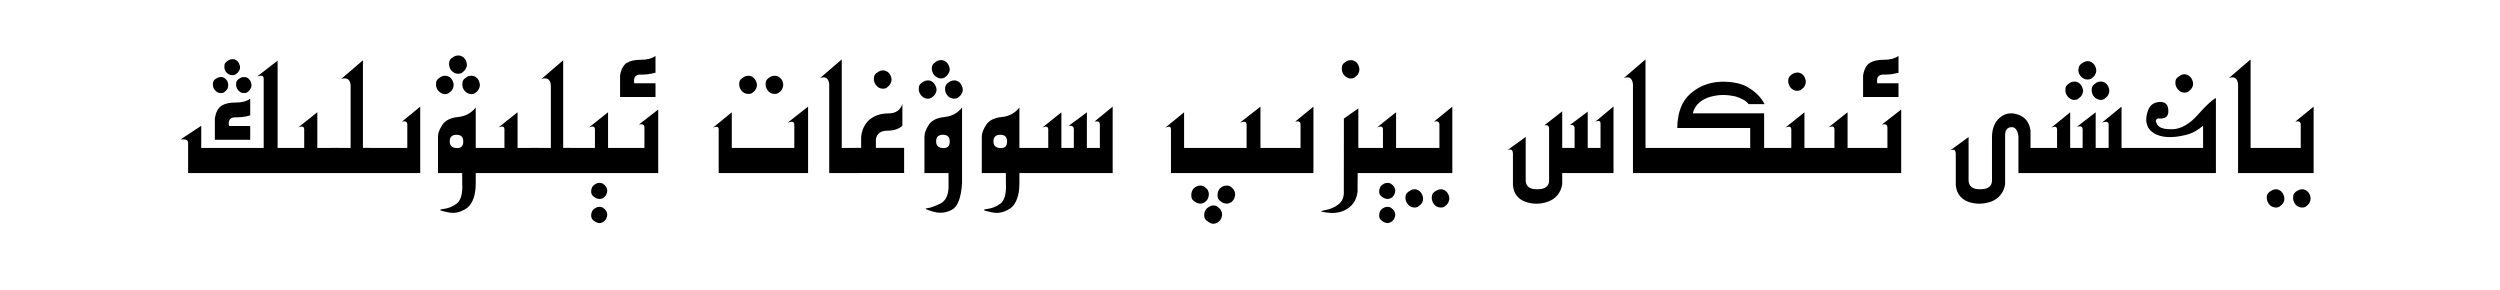 <?xml version="1.0" encoding="utf-8"?>
<svg xmlns="http://www.w3.org/2000/svg" fill="none" height="100%" overflow="visible" preserveAspectRatio="none" style="display: block;" viewBox="0 0 362 42" width="100%">
<g id="Frame 1321318735">
<path d="M175.698 29.748C175.887 29.748 176.057 29.791 176.204 29.875C176.268 29.917 176.328 29.963 176.384 30.012C176.447 30.061 176.507 30.107 176.563 30.149C176.605 30.192 176.648 30.241 176.69 30.297C176.732 30.36 176.771 30.427 176.806 30.497C176.911 30.659 176.964 30.849 176.964 31.067C176.964 31.215 176.915 31.416 176.817 31.669C176.732 31.831 176.626 31.968 176.499 32.08C176.373 32.2 176.232 32.28 176.077 32.322C175.993 32.371 175.866 32.397 175.698 32.397C175.487 32.397 175.29 32.336 175.107 32.217C174.98 32.133 174.871 32.056 174.78 31.985C174.688 31.922 174.614 31.852 174.558 31.774C174.502 31.697 174.456 31.605 174.421 31.5C174.386 31.402 174.368 31.278 174.368 31.13C174.368 30.898 174.429 30.673 174.548 30.455C174.668 30.237 174.857 30.061 175.117 29.928C175.279 29.808 175.473 29.748 175.698 29.748ZM86.791 29.948C86.939 29.948 87.094 29.981 87.256 30.044L87.573 30.297C87.615 30.339 87.654 30.382 87.689 30.424C87.731 30.473 87.766 30.522 87.794 30.571C87.836 30.642 87.868 30.726 87.889 30.824C87.917 30.923 87.931 31.025 87.931 31.13C87.931 31.256 87.886 31.426 87.794 31.637C87.724 31.784 87.632 31.907 87.52 32.006C87.407 32.111 87.288 32.182 87.161 32.217C87.084 32.273 86.96 32.302 86.791 32.302C86.707 32.302 86.615 32.284 86.517 32.249C86.425 32.221 86.338 32.186 86.253 32.144C86.035 32.024 85.871 31.89 85.758 31.742C85.653 31.602 85.599 31.416 85.599 31.184C85.599 30.959 85.653 30.747 85.758 30.55C85.871 30.36 86.035 30.212 86.253 30.107C86.408 30.001 86.587 29.948 86.791 29.948ZM200.895 29.948C201.042 29.948 201.197 29.981 201.359 30.044L201.675 30.297C201.717 30.339 201.756 30.382 201.791 30.424C201.833 30.473 201.869 30.522 201.897 30.571C201.939 30.642 201.97 30.726 201.991 30.824C202.02 30.923 202.034 31.025 202.034 31.13C202.034 31.256 201.988 31.426 201.897 31.637C201.826 31.785 201.735 31.907 201.622 32.006C201.51 32.111 201.39 32.182 201.264 32.217C201.187 32.273 201.063 32.302 200.895 32.302C200.81 32.302 200.719 32.284 200.62 32.249C200.529 32.221 200.441 32.186 200.357 32.144C200.139 32.024 199.973 31.89 199.861 31.742C199.755 31.602 199.702 31.416 199.702 31.184C199.702 30.959 199.755 30.747 199.861 30.55C199.973 30.36 200.139 30.212 200.357 30.107C200.511 30.001 200.691 29.948 200.895 29.948ZM210.296 25.064H196.589V25.654C196.589 25.886 196.586 26.126 196.579 26.372V27.68C196.53 28.228 196.386 28.711 196.147 29.126C195.915 29.541 195.605 29.882 195.218 30.149C194.887 30.381 194.529 30.553 194.142 30.666C193.762 30.779 193.353 30.835 192.917 30.835C192.826 30.835 192.728 30.831 192.622 30.824C192.517 30.824 192.415 30.818 192.317 30.804C191.648 30.733 191.314 30.662 191.314 30.592C191.315 30.578 191.364 30.557 191.461 30.529C191.56 30.501 191.666 30.473 191.779 30.444C192.144 30.388 192.503 30.29 192.855 30.149C193.206 30.009 193.515 29.829 193.782 29.611C194.359 29.168 194.627 28.535 194.585 27.712L194.595 17.171L196.685 15.693V21.423H200.251V18.722C200.251 18.455 200.131 18.321 199.892 18.321C199.765 18.321 199.6 18.363 199.396 18.447L202.15 16.253V21.423H208.428V18.025C208.428 17.723 208.28 17.572 207.985 17.572C207.865 17.572 207.749 17.586 207.637 17.614L210.296 15.441V25.064ZM81.548 21.412H82.234C82.501 21.412 82.778 21.416 83.067 21.423H86.148V18.722C86.148 18.455 86.028 18.321 85.789 18.321C85.663 18.321 85.497 18.363 85.293 18.447L88.047 16.253V21.423H93.313V18.447C93.313 18.145 93.161 17.994 92.859 17.994C92.753 17.994 92.64 18.004 92.521 18.025L95.307 15.862V25.064H68.886V26.509C68.886 27.388 68.781 28.123 68.57 28.714C68.359 29.312 68.049 29.776 67.641 30.107C67.353 30.317 67.029 30.49 66.67 30.624C66.319 30.758 65.96 30.824 65.594 30.824C65.341 30.824 65.06 30.789 64.75 30.719C64.075 30.585 63.737 30.476 63.737 30.392C63.737 30.349 63.875 30.308 64.149 30.266C64.866 30.188 65.52 29.931 66.111 29.495C66.666 29.08 66.945 28.253 66.945 27.016C66.945 26.952 66.941 26.889 66.934 26.825V26.646L66.923 25.064H63.42V19.767C63.42 19.288 63.631 18.725 64.053 18.078C64.468 17.438 65.214 17.062 66.29 16.949C67.359 16.851 68.225 16.39 68.886 15.567V21.423H73.043V18.722C73.043 18.455 72.924 18.322 72.685 18.321C72.558 18.321 72.393 18.363 72.189 18.447L74.943 16.253V21.423H76.873V21.412L79.765 21.423V12.328C79.702 11.674 79.413 11.347 78.9 11.347C78.745 11.347 78.583 11.371 78.414 11.42L81.548 8.73V21.412ZM161.115 25.064H147.61V26.509C147.61 27.388 147.504 28.123 147.293 28.714C147.089 29.312 146.787 29.776 146.386 30.107C146.098 30.317 145.774 30.49 145.415 30.624C145.057 30.758 144.694 30.824 144.328 30.824C144.068 30.824 143.787 30.789 143.485 30.719C142.809 30.585 142.471 30.476 142.471 30.392C142.471 30.349 142.609 30.308 142.883 30.266C143.593 30.188 144.247 29.931 144.845 29.495C145.394 29.08 145.668 28.253 145.668 27.016C145.668 26.952 145.665 26.889 145.657 26.825V26.646L145.648 25.064H142.165V19.767C142.165 19.288 142.376 18.725 142.798 18.078C143.213 17.438 143.956 17.062 145.025 16.949C146.101 16.851 146.962 16.39 147.61 15.567V21.423H151.788V18.733C151.788 18.472 151.672 18.342 151.44 18.342C151.299 18.342 151.131 18.384 150.934 18.469L153.688 16.264V21.423H155.491V18.733C155.491 18.325 155.242 18.155 154.742 18.226L157.38 16.264V21.423H159.259V18.025C159.259 17.723 159.111 17.572 158.816 17.572C158.696 17.572 158.58 17.586 158.467 17.614L161.115 15.441V25.064ZM139.306 26.509C139.172 28.661 138.669 29.956 137.797 30.392C137.27 30.666 136.731 30.804 136.183 30.804C135.81 30.804 135.43 30.744 135.043 30.624C134.094 30.343 133.823 30.185 134.231 30.149C134.667 30.121 135.31 29.896 136.161 29.474C137.005 29.059 137.403 28.116 137.354 26.646L137.343 25.064H133.862V19.767C133.862 19.288 134.069 18.725 134.484 18.078C134.906 17.438 135.652 17.062 136.721 16.949C137.797 16.851 138.659 16.39 139.306 15.567V26.509ZM204.83 27.405C204.999 27.405 205.122 27.43 205.199 27.48C205.502 27.571 205.741 27.797 205.917 28.155C206.016 28.38 206.065 28.57 206.065 28.725C206.065 28.957 206.016 29.165 205.917 29.348C205.882 29.397 205.843 29.45 205.801 29.506C205.759 29.569 205.713 29.622 205.663 29.664C205.607 29.706 205.548 29.752 205.485 29.801C205.428 29.857 205.368 29.906 205.305 29.948C205.157 30.019 204.999 30.054 204.83 30.054C204.739 30.054 204.633 30.036 204.514 30.001C204.401 29.966 204.302 29.931 204.218 29.895C204 29.762 203.828 29.579 203.701 29.348C203.575 29.123 203.511 28.893 203.511 28.661C203.511 28.373 203.567 28.155 203.68 28.007C203.785 27.866 203.965 27.722 204.218 27.574C204.415 27.462 204.619 27.405 204.83 27.405ZM208.639 27.405C208.807 27.405 208.931 27.43 209.008 27.48C209.318 27.585 209.557 27.811 209.726 28.155C209.817 28.387 209.864 28.577 209.864 28.725C209.864 28.83 209.846 28.939 209.811 29.052C209.783 29.164 209.748 29.263 209.705 29.348C209.677 29.397 209.642 29.45 209.6 29.506C209.558 29.569 209.515 29.622 209.473 29.664C209.417 29.706 209.356 29.752 209.293 29.801C209.237 29.857 209.181 29.906 209.124 29.948C208.97 30.019 208.808 30.054 208.639 30.054C208.527 30.054 208.414 30.036 208.302 30.001C208.196 29.973 208.101 29.938 208.017 29.895C207.792 29.762 207.619 29.58 207.499 29.348C207.38 29.123 207.321 28.893 207.321 28.661C207.321 28.514 207.331 28.387 207.352 28.281C207.38 28.176 207.423 28.084 207.479 28.007C207.535 27.93 207.605 27.855 207.69 27.785C207.781 27.715 207.89 27.645 208.017 27.574C208.214 27.462 208.421 27.405 208.639 27.405ZM329.548 27.405C329.717 27.405 329.84 27.43 329.917 27.48C330.22 27.571 330.458 27.797 330.634 28.155C330.732 28.38 330.782 28.57 330.782 28.725C330.782 28.957 330.733 29.165 330.634 29.348C330.599 29.397 330.561 29.45 330.519 29.506C330.477 29.569 330.43 29.622 330.381 29.664C330.325 29.706 330.265 29.752 330.202 29.801C330.146 29.857 330.086 29.906 330.023 29.948C329.875 30.019 329.717 30.054 329.548 30.054C329.457 30.054 329.35 30.036 329.231 30.001C329.118 29.966 329.02 29.931 328.936 29.895C328.718 29.762 328.546 29.579 328.419 29.348C328.293 29.123 328.229 28.893 328.229 28.661C328.229 28.373 328.285 28.155 328.398 28.007C328.503 27.866 328.683 27.722 328.936 27.574C329.133 27.462 329.337 27.405 329.548 27.405ZM333.357 27.405C333.525 27.405 333.648 27.43 333.726 27.48C334.035 27.585 334.275 27.811 334.444 28.155C334.535 28.387 334.58 28.577 334.58 28.725C334.58 28.83 334.563 28.939 334.528 29.052C334.499 29.164 334.464 29.263 334.422 29.348C334.394 29.397 334.359 29.45 334.317 29.506C334.275 29.569 334.233 29.622 334.191 29.664C334.134 29.706 334.074 29.752 334.011 29.801C333.955 29.857 333.898 29.906 333.842 29.948C333.687 30.019 333.526 30.054 333.357 30.054C333.244 30.054 333.131 30.036 333.019 30.001C332.914 29.973 332.819 29.938 332.735 29.895C332.51 29.762 332.337 29.58 332.217 29.348C332.097 29.123 332.038 28.893 332.038 28.661C332.038 28.514 332.048 28.387 332.07 28.281C332.098 28.176 332.14 28.084 332.197 28.007C332.253 27.93 332.323 27.855 332.407 27.785C332.499 27.715 332.608 27.645 332.735 27.574C332.931 27.462 333.139 27.405 333.357 27.405ZM233.635 25.064H226.207V26.689C226.102 27.321 225.87 27.849 225.511 28.27C225.152 28.693 224.698 29.002 224.15 29.199C223.875 29.298 223.594 29.372 223.306 29.421C223.018 29.47 222.736 29.495 222.461 29.495C222.201 29.495 221.927 29.47 221.639 29.421C221.351 29.372 221.08 29.298 220.826 29.199C220.306 29.002 219.894 28.704 219.592 28.303C219.297 27.909 219.124 27.412 219.074 26.814V22.268C219.074 21.853 218.934 21.645 218.653 21.645C218.561 21.645 218.434 21.676 218.273 21.739L220.921 19.83V26.192C220.977 27.029 221.547 27.433 222.63 27.405C223.72 27.398 224.28 26.994 224.308 26.192V18.627C224.308 18.219 224.076 18.061 223.612 18.152L226.207 16.126V21.423H228.001V18.596C228.008 18.209 227.79 18.04 227.347 18.089L229.901 16.158V21.423H231.757V17.909C231.764 17.642 231.659 17.509 231.441 17.509C231.328 17.509 231.177 17.551 230.988 17.635L233.635 15.419V25.064ZM320.864 25.064H292.27V19.714C292.206 19.271 292.086 18.936 291.91 18.711C291.742 18.486 291.509 18.388 291.214 18.416C290.616 18.458 290.325 18.877 290.339 19.672V26.689C290.234 27.322 290.001 27.849 289.642 28.27C289.283 28.693 288.833 29.002 288.291 29.199C288.01 29.298 287.722 29.372 287.427 29.421C287.139 29.47 286.86 29.495 286.593 29.495C286.333 29.495 286.058 29.47 285.77 29.421C285.481 29.372 285.21 29.298 284.957 29.199C284.444 29.002 284.036 28.704 283.734 28.303C283.431 27.909 283.252 27.412 283.196 26.814V22.277C283.195 21.877 283.061 21.677 282.794 21.677C282.703 21.677 282.576 21.705 282.414 21.761L285.052 19.841V26.192C285.108 27.029 285.682 27.433 286.773 27.405C287.849 27.398 288.405 26.994 288.44 26.192V19.894C288.44 18.648 288.812 17.698 289.558 17.044C290.057 16.622 290.603 16.411 291.194 16.411C291.517 16.411 291.865 16.475 292.238 16.602C293.272 16.967 293.866 17.748 294.021 18.943V21.423H297.862V18.733C297.862 18.479 297.749 18.353 297.525 18.353C297.384 18.353 297.211 18.402 297.007 18.5L299.761 16.264V21.423H301.566V18.733C301.566 18.437 301.421 18.289 301.133 18.289C301.007 18.289 300.866 18.318 300.711 18.374L303.454 16.264V21.423H305.332V18.025C305.332 17.765 305.198 17.635 304.931 17.635C304.861 17.635 304.776 17.646 304.678 17.667C304.587 17.681 304.481 17.713 304.362 17.762L307.199 15.441V21.423H319.007V18.205C318.613 18.543 318.202 18.828 317.773 19.06C317.344 19.285 316.9 19.45 316.443 19.556C315.986 19.668 315.542 19.749 315.114 19.798C314.692 19.84 314.284 19.858 313.89 19.851C313.095 19.808 312.423 19.619 311.874 19.281C311.297 18.916 310.953 18.437 310.84 17.846C310.819 17.755 310.801 17.666 310.787 17.582C310.78 17.491 310.777 17.396 310.777 17.298C310.777 16.876 310.876 16.404 311.073 15.884C311.368 15.181 311.913 14.808 312.707 14.766C313.53 14.723 313.953 15.135 313.974 16C314.002 16.443 313.889 16.759 313.636 16.949C313.383 17.139 312.993 17.206 312.465 17.149C312.381 17.178 312.31 17.224 312.254 17.287C312.198 17.343 312.169 17.414 312.169 17.498C312.169 17.632 312.237 17.811 312.37 18.036C312.645 18.486 313.281 18.711 314.28 18.711H314.649C315.88 18.641 317.09 17.931 318.279 16.58C319.481 15.23 320.343 14.435 320.864 14.195V25.064ZM173.788 26.867C173.978 26.867 174.147 26.9 174.294 26.963C174.357 27.005 174.418 27.05 174.474 27.1C174.53 27.149 174.59 27.202 174.654 27.258C174.696 27.286 174.741 27.329 174.79 27.385C174.839 27.448 174.878 27.511 174.906 27.574C174.998 27.743 175.043 27.944 175.043 28.176C175.043 28.331 174.998 28.521 174.906 28.746C174.738 29.091 174.494 29.312 174.178 29.41C174.108 29.459 173.978 29.484 173.788 29.484C173.584 29.484 173.39 29.432 173.207 29.326C172.947 29.186 172.765 29.041 172.659 28.894C172.554 28.746 172.5 28.531 172.5 28.25C172.5 27.997 172.557 27.761 172.669 27.543C172.782 27.325 172.961 27.152 173.207 27.025C173.376 26.92 173.57 26.867 173.788 26.867ZM177.628 26.867C177.797 26.867 177.956 26.9 178.104 26.963C178.167 27.005 178.224 27.05 178.273 27.1C178.329 27.149 178.392 27.202 178.462 27.258C178.497 27.286 178.54 27.328 178.589 27.385C178.638 27.448 178.673 27.511 178.695 27.574C178.8 27.743 178.853 27.944 178.853 28.176C178.853 28.323 178.807 28.514 178.715 28.746C178.546 29.09 178.307 29.312 177.998 29.41C177.921 29.459 177.797 29.484 177.628 29.484C177.41 29.484 177.203 29.432 177.006 29.326C176.76 29.193 176.581 29.048 176.468 28.894C176.355 28.739 176.299 28.524 176.299 28.25C176.299 27.997 176.355 27.761 176.468 27.543C176.581 27.325 176.76 27.152 177.006 27.025C177.182 26.92 177.389 26.867 177.628 26.867ZM86.791 26.478C86.939 26.478 87.094 26.509 87.256 26.572L87.573 26.814C87.615 26.857 87.653 26.903 87.689 26.952C87.731 27.001 87.766 27.054 87.794 27.11C87.836 27.181 87.868 27.259 87.889 27.343C87.917 27.434 87.931 27.536 87.931 27.648C87.931 27.775 87.885 27.947 87.794 28.165C87.639 28.467 87.428 28.662 87.161 28.746C87.077 28.788 86.953 28.809 86.791 28.809C86.707 28.809 86.615 28.795 86.517 28.767C86.426 28.738 86.337 28.703 86.253 28.661C86.035 28.542 85.871 28.411 85.758 28.27C85.653 28.13 85.599 27.944 85.599 27.712C85.599 27.48 85.653 27.269 85.758 27.079C85.871 26.896 86.035 26.745 86.253 26.625C86.408 26.527 86.587 26.478 86.791 26.478ZM200.895 26.478C201.042 26.478 201.197 26.509 201.359 26.572L201.675 26.814C201.717 26.857 201.756 26.903 201.791 26.952C201.833 27.001 201.869 27.054 201.897 27.11C201.939 27.181 201.97 27.258 201.991 27.343C202.02 27.434 202.034 27.536 202.034 27.648C202.034 27.775 201.988 27.947 201.897 28.165C201.742 28.468 201.531 28.662 201.264 28.746C201.18 28.788 201.056 28.809 200.895 28.809C200.81 28.809 200.719 28.795 200.62 28.767C200.529 28.738 200.441 28.703 200.357 28.661C200.139 28.542 199.973 28.411 199.861 28.27C199.755 28.13 199.702 27.944 199.702 27.712C199.702 27.48 199.755 27.269 199.861 27.079C199.973 26.896 200.139 26.745 200.357 26.625C200.511 26.527 200.691 26.478 200.895 26.478ZM52.552 21.412H53.239C53.506 21.412 53.783 21.416 54.072 21.423H58.978V18.025C58.978 17.723 58.831 17.572 58.535 17.572C58.416 17.572 58.303 17.586 58.197 17.614L60.846 15.441V25.064H27.239V20.685C27.239 20.347 26.997 20.178 26.512 20.178C26.456 20.178 26.395 20.181 26.332 20.189H26.153L29.139 18.216V21.423H38.181V11.367C38.181 11.1 38.051 10.967 37.791 10.967C37.658 10.967 37.471 11.002 37.232 11.072L40.197 8.782V21.423H44.048V18.722C44.048 18.455 43.928 18.321 43.689 18.321C43.562 18.321 43.397 18.363 43.194 18.447L45.947 16.253V21.423H47.878V21.412L50.769 21.423V12.328C50.706 11.674 50.417 11.347 49.904 11.347C49.749 11.347 49.587 11.371 49.418 11.42L52.552 8.73V21.412ZM117.011 25.064H104.065V18.733C104.065 18.479 103.955 18.353 103.738 18.353C103.597 18.353 103.424 18.402 103.22 18.5L105.963 16.264V21.423H115.017V18.025C115.017 17.765 114.886 17.635 114.626 17.635C114.457 17.635 114.264 17.677 114.046 17.762L117.011 15.441V25.064ZM121.886 21.423H123.679V21.412H124.693V19.841C124.742 19.313 124.869 18.838 125.073 18.416C125.284 17.987 125.561 17.625 125.906 17.329C126.63 16.724 127.542 16.422 128.639 16.422C129.187 16.422 129.627 16.302 129.957 16.062C130.295 15.816 130.531 15.475 130.664 15.039V18.216C130.404 18.448 130.091 18.624 129.725 18.743C129.359 18.863 128.941 18.923 128.47 18.923C127.513 18.923 126.964 19.344 126.823 20.189L126.834 21.412H130.917V25.053H124.502V25.064H120.071V12.212C120 11.537 119.726 11.199 119.247 11.199C119.086 11.199 118.917 11.234 118.741 11.305L121.886 8.604V21.423ZM190.185 25.064H169.557V18.733C169.557 18.479 169.448 18.353 169.23 18.353C169.089 18.353 168.917 18.402 168.713 18.5L171.456 16.264V21.423H180.509V18.025C180.509 17.765 180.379 17.635 180.118 17.635C180.041 17.635 179.953 17.646 179.855 17.667C179.763 17.681 179.661 17.713 179.549 17.762L182.514 15.441V21.423H188.318V18.025C188.318 17.723 188.17 17.572 187.874 17.572C187.755 17.572 187.642 17.586 187.536 17.614L190.185 15.441V25.064ZM238.268 21.423H253.43V18.532H242.868C242.897 16.317 243.522 14.666 244.746 13.583C245.351 13.049 246.012 12.637 246.73 12.349C247.454 12.06 248.203 11.895 248.977 11.853C249.061 11.838 249.153 11.832 249.251 11.832H249.515C250.19 11.832 250.813 11.891 251.383 12.011C251.96 12.123 252.48 12.304 252.945 12.55C254.161 13.239 255.016 14.083 255.508 15.082H253.219C253.036 14.843 252.775 14.628 252.438 14.438C252.1 14.249 251.735 14.093 251.341 13.974C250.68 13.826 250.06 13.752 249.484 13.752C249.083 13.752 248.689 13.791 248.302 13.868C247.915 13.938 247.553 14.037 247.215 14.164C246.631 14.403 246.163 14.712 245.812 15.092C245.46 15.472 245.232 15.912 245.126 16.411H255.446V21.423H259.381V18.733C259.381 18.472 259.265 18.342 259.032 18.342C258.892 18.342 258.723 18.384 258.527 18.469L261.281 16.264V21.423H265.627V18.722C265.627 18.455 265.508 18.321 265.269 18.321C265.142 18.321 264.977 18.363 264.773 18.447L267.527 16.253V21.423H273.298V18.447C273.298 18.145 273.147 17.994 272.845 17.994C272.74 17.994 272.627 18.004 272.507 18.025L275.292 15.862V25.064H236.452V12.212C236.382 11.537 236.108 11.2 235.63 11.199C235.468 11.199 235.299 11.234 235.123 11.305L238.268 8.604V21.423ZM325.886 21.423H333.146V18.025C333.146 17.723 332.998 17.572 332.702 17.572C332.583 17.572 332.467 17.586 332.355 17.614L335.013 15.441V25.064H324.072V12.212C324.001 11.537 323.727 11.199 323.248 11.199C323.087 11.199 322.918 11.235 322.742 11.305L325.886 8.604V21.423ZM66.111 19.514C65.45 19.514 65.119 19.834 65.119 20.474C65.12 21.121 65.488 21.444 66.227 21.444C66.796 21.444 67.081 21.121 67.081 20.474C67.081 19.834 66.758 19.514 66.111 19.514ZM136.531 19.514C135.877 19.514 135.55 19.834 135.55 20.474C135.55 21.121 135.915 21.444 136.647 21.444C137.231 21.444 137.523 21.121 137.523 20.474C137.523 19.834 137.192 19.514 136.531 19.514ZM144.845 19.514C144.184 19.514 143.854 19.834 143.854 20.474C143.854 21.121 144.223 21.444 144.961 21.444C145.538 21.444 145.826 21.121 145.826 20.474C145.826 19.834 145.499 19.514 144.845 19.514ZM36.23 16.707C35.857 16.82 35.477 16.896 35.09 16.939C34.71 16.981 34.348 16.998 34.003 16.991C33.75 16.998 33.539 17.069 33.37 17.202C33.209 17.336 33.127 17.544 33.127 17.825V18.025C33.134 18.103 33.148 18.177 33.169 18.247H36.23V20.241H31.112V17.108C31.266 16.221 31.59 15.62 32.082 15.304C32.575 14.994 33.257 14.843 34.129 14.85C35.008 14.857 35.709 14.67 36.23 14.29V16.707ZM300.373 11.811C300.542 11.811 300.669 11.832 300.753 11.874C301.049 11.966 301.287 12.191 301.47 12.55C301.575 12.789 301.629 12.982 301.629 13.13C301.629 13.355 301.575 13.556 301.47 13.732C301.407 13.872 301.322 13.978 301.217 14.048C301.154 14.104 301.094 14.157 301.038 14.206C300.989 14.255 300.933 14.304 300.869 14.354C300.729 14.431 300.563 14.47 300.373 14.47C300.148 14.47 299.951 14.41 299.782 14.29C299.557 14.164 299.382 13.988 299.255 13.763C299.129 13.531 299.065 13.295 299.065 13.056C299.065 12.908 299.075 12.785 299.096 12.687C299.124 12.581 299.167 12.489 299.223 12.412C299.286 12.335 299.36 12.261 299.445 12.191C299.536 12.12 299.649 12.042 299.782 11.958C299.951 11.86 300.148 11.811 300.373 11.811ZM304.193 11.811C304.361 11.811 304.488 11.832 304.573 11.874C304.875 11.966 305.114 12.191 305.29 12.55C305.382 12.782 305.427 12.975 305.427 13.13C305.427 13.355 305.374 13.556 305.269 13.732C305.241 13.788 305.202 13.851 305.153 13.921C305.11 13.984 305.069 14.027 305.027 14.048C304.963 14.104 304.903 14.157 304.847 14.206C304.798 14.255 304.741 14.304 304.678 14.354C304.537 14.431 304.376 14.47 304.193 14.47C304.08 14.47 303.971 14.452 303.865 14.417C303.76 14.382 303.665 14.339 303.58 14.29C303.355 14.164 303.18 13.988 303.053 13.763C302.933 13.531 302.874 13.295 302.874 13.056C302.874 12.908 302.888 12.785 302.916 12.687C302.944 12.581 302.986 12.489 303.042 12.412C303.098 12.335 303.173 12.261 303.264 12.191C303.355 12.12 303.461 12.042 303.58 11.958C303.756 11.86 303.961 11.811 304.193 11.811ZM134.358 11.642C134.526 11.642 134.653 11.663 134.738 11.705C135.026 11.804 135.262 12.029 135.445 12.381C135.557 12.634 135.613 12.827 135.613 12.961C135.613 13.073 135.595 13.186 135.56 13.299C135.525 13.404 135.487 13.499 135.445 13.583C135.409 13.632 135.37 13.689 135.328 13.752C135.286 13.808 135.24 13.858 135.191 13.9C135.135 13.943 135.078 13.988 135.022 14.037C134.966 14.086 134.91 14.132 134.854 14.174C134.706 14.251 134.54 14.29 134.358 14.29C134.245 14.29 134.136 14.276 134.031 14.248C133.925 14.22 133.83 14.181 133.745 14.132C133.527 13.991 133.355 13.812 133.229 13.594C133.102 13.369 133.038 13.137 133.038 12.898C133.038 12.75 133.049 12.623 133.071 12.518C133.099 12.412 133.14 12.32 133.197 12.243C133.26 12.159 133.334 12.085 133.418 12.021C133.51 11.951 133.619 11.877 133.745 11.8C133.942 11.694 134.147 11.642 134.358 11.642ZM138.166 11.642C138.335 11.642 138.462 11.663 138.546 11.705C138.849 11.804 139.084 12.029 139.253 12.381C139.359 12.606 139.411 12.799 139.411 12.961C139.411 13.073 139.394 13.186 139.359 13.299C139.324 13.404 139.285 13.499 139.242 13.583C139.214 13.625 139.175 13.682 139.126 13.752C139.084 13.815 139.042 13.865 139 13.9L138.662 14.174C138.515 14.251 138.349 14.29 138.166 14.29C138.075 14.29 137.966 14.273 137.839 14.237C137.72 14.195 137.621 14.16 137.544 14.132C137.326 13.991 137.153 13.812 137.027 13.594C136.907 13.369 136.848 13.137 136.848 12.898C136.848 12.75 136.862 12.623 136.89 12.518C136.925 12.412 136.967 12.32 137.016 12.243C137.072 12.159 137.143 12.085 137.228 12.021C137.319 11.951 137.425 11.877 137.544 11.8C137.748 11.694 137.955 11.642 138.166 11.642ZM94.916 10.534C94.536 10.633 94.156 10.707 93.777 10.756C93.397 10.798 93.031 10.812 92.679 10.798C92.419 10.805 92.208 10.879 92.046 11.02C91.891 11.16 91.814 11.367 91.814 11.642V11.843C91.821 11.913 91.828 11.983 91.835 12.054H94.916V14.048H89.788V10.914C89.943 10.021 90.267 9.419 90.759 9.109C91.258 8.8 91.941 8.649 92.806 8.656C93.678 8.663 94.382 8.477 94.916 8.097V10.534ZM274.902 10.534C274.522 10.633 274.143 10.707 273.763 10.756C273.383 10.798 273.017 10.812 272.665 10.798C272.405 10.805 272.194 10.879 272.032 11.02C271.878 11.16 271.8 11.367 271.8 11.642V11.843C271.807 11.913 271.814 11.983 271.821 12.054H274.902V14.048H269.774V10.914C269.928 10.021 270.252 9.419 270.744 9.109C271.244 8.8 271.927 8.649 272.792 8.656C273.664 8.663 274.367 8.476 274.902 8.097V10.534ZM64.444 10.967C64.612 10.967 64.739 10.988 64.823 11.03C65.126 11.122 65.365 11.346 65.541 11.705C65.64 11.93 65.689 12.123 65.689 12.285C65.689 12.51 65.64 12.715 65.541 12.898C65.506 12.954 65.467 13.014 65.425 13.077C65.383 13.14 65.337 13.19 65.288 13.225C65.232 13.274 65.172 13.323 65.109 13.372C65.052 13.414 64.992 13.461 64.929 13.51C64.788 13.587 64.626 13.626 64.444 13.626C64.219 13.626 64.018 13.566 63.842 13.446C63.617 13.32 63.441 13.147 63.315 12.929C63.195 12.704 63.135 12.469 63.135 12.223C63.135 12.068 63.146 11.941 63.167 11.843C63.195 11.745 63.237 11.656 63.293 11.579C63.356 11.495 63.431 11.421 63.515 11.357C63.606 11.287 63.715 11.209 63.842 11.125C64.018 11.02 64.219 10.967 64.444 10.967ZM68.263 10.967C68.425 10.967 68.549 10.988 68.633 11.03C68.942 11.136 69.181 11.361 69.35 11.705C69.441 11.951 69.487 12.145 69.487 12.285C69.487 12.51 69.435 12.715 69.329 12.898C69.266 13.038 69.188 13.147 69.097 13.225C69.041 13.274 68.981 13.323 68.917 13.372C68.861 13.414 68.805 13.461 68.748 13.51C68.601 13.587 68.439 13.626 68.263 13.626C68.151 13.626 68.038 13.611 67.926 13.583C67.82 13.548 67.725 13.503 67.641 13.446C67.416 13.32 67.244 13.147 67.124 12.929C67.005 12.704 66.945 12.469 66.945 12.223C66.945 12.082 66.955 11.958 66.976 11.853C67.004 11.747 67.047 11.656 67.103 11.579C67.159 11.495 67.229 11.421 67.314 11.357C67.405 11.287 67.514 11.209 67.641 11.125C67.817 11.02 68.024 10.967 68.263 10.967ZM108.359 10.967C108.534 10.967 108.665 10.988 108.749 11.03C109.045 11.136 109.277 11.357 109.446 11.694C109.551 11.927 109.604 12.121 109.604 12.275C109.604 12.514 109.551 12.722 109.446 12.898C109.424 12.947 109.389 13.003 109.34 13.066C109.298 13.123 109.255 13.172 109.213 13.214C109.143 13.256 109.084 13.305 109.034 13.361C108.985 13.411 108.929 13.457 108.865 13.499C108.718 13.569 108.549 13.604 108.359 13.604C108.26 13.604 108.151 13.591 108.031 13.562C107.919 13.527 107.827 13.492 107.757 13.457C107.532 13.323 107.356 13.144 107.23 12.919C107.103 12.687 107.039 12.451 107.039 12.212C107.039 11.917 107.096 11.698 107.208 11.558C107.321 11.417 107.504 11.269 107.757 11.114C107.954 11.016 108.155 10.967 108.359 10.967ZM112.168 10.967C112.337 10.967 112.464 10.988 112.548 11.03C112.864 11.136 113.107 11.357 113.276 11.694C113.367 11.941 113.412 12.135 113.412 12.275C113.412 12.388 113.395 12.5 113.36 12.612C113.324 12.718 113.287 12.813 113.244 12.898C113.223 12.94 113.191 12.996 113.149 13.066C113.107 13.13 113.061 13.179 113.012 13.214C112.949 13.256 112.889 13.305 112.832 13.361C112.783 13.411 112.727 13.457 112.663 13.499C112.523 13.569 112.358 13.604 112.168 13.604C112.07 13.604 111.963 13.591 111.851 13.562C111.746 13.534 111.651 13.499 111.567 13.457C111.349 13.323 111.176 13.144 111.049 12.919C110.922 12.687 110.86 12.451 110.86 12.212C110.86 11.916 110.916 11.695 111.029 11.547C111.141 11.399 111.321 11.255 111.567 11.114C111.756 11.016 111.957 10.967 112.168 10.967ZM31.967 11.156C32.114 11.156 32.227 11.171 32.304 11.199C32.431 11.241 32.547 11.315 32.653 11.42C32.765 11.518 32.86 11.645 32.938 11.8C33.015 12.025 33.053 12.198 33.053 12.317C33.053 12.409 33.043 12.504 33.022 12.603C33.001 12.701 32.973 12.782 32.938 12.845C32.874 12.957 32.8 13.053 32.716 13.13C32.66 13.172 32.607 13.217 32.558 13.267C32.509 13.316 32.459 13.358 32.409 13.394C32.276 13.45 32.129 13.477 31.967 13.478C31.876 13.478 31.78 13.467 31.682 13.446C31.59 13.418 31.513 13.383 31.45 13.341C31.253 13.221 31.098 13.063 30.986 12.866C30.873 12.669 30.817 12.465 30.817 12.254C30.817 12.127 30.827 12.018 30.848 11.927C30.876 11.835 30.911 11.755 30.953 11.685C31.003 11.607 31.066 11.54 31.144 11.483C31.228 11.42 31.33 11.354 31.45 11.283C31.625 11.199 31.798 11.156 31.967 11.156ZM35.332 11.156C35.459 11.156 35.568 11.171 35.659 11.199C35.92 11.284 36.13 11.484 36.292 11.8C36.377 12.025 36.419 12.198 36.419 12.317C36.419 12.528 36.37 12.704 36.272 12.845C36.244 12.957 36.177 13.053 36.072 13.13C36.015 13.172 35.962 13.217 35.912 13.267C35.863 13.316 35.814 13.358 35.765 13.394C35.631 13.45 35.487 13.478 35.332 13.478C35.121 13.478 34.946 13.432 34.805 13.341C34.615 13.221 34.463 13.063 34.351 12.866C34.238 12.669 34.182 12.465 34.182 12.254C34.182 12.127 34.193 12.018 34.214 11.927C34.235 11.835 34.27 11.755 34.32 11.685C34.369 11.607 34.432 11.54 34.509 11.483C34.593 11.42 34.692 11.354 34.805 11.283C34.953 11.199 35.128 11.156 35.332 11.156ZM316.317 10.756C316.485 10.756 316.612 10.784 316.697 10.84C316.992 10.938 317.227 11.16 317.403 11.505C317.508 11.737 317.562 11.93 317.562 12.085C317.562 12.324 317.508 12.528 317.403 12.697C317.374 12.753 317.339 12.813 317.297 12.876C317.255 12.932 317.206 12.979 317.15 13.014C317.093 13.063 317.037 13.116 316.981 13.172C316.925 13.221 316.865 13.267 316.802 13.309C316.654 13.379 316.492 13.415 316.317 13.415C316.218 13.415 316.109 13.4 315.99 13.372C315.877 13.337 315.785 13.298 315.715 13.256C315.511 13.122 315.338 12.943 315.198 12.718C315.064 12.486 314.997 12.25 314.997 12.011C314.997 11.723 315.05 11.508 315.156 11.367C315.261 11.227 315.448 11.079 315.715 10.925C315.898 10.812 316.099 10.756 316.317 10.756ZM260.246 10.502C260.415 10.502 260.542 10.523 260.626 10.566C260.936 10.664 261.174 10.89 261.343 11.241C261.434 11.487 261.481 11.681 261.481 11.821C261.481 11.934 261.463 12.047 261.428 12.159C261.4 12.264 261.365 12.359 261.323 12.443C261.301 12.486 261.266 12.542 261.217 12.612C261.175 12.676 261.132 12.726 261.09 12.761C261.02 12.803 260.96 12.848 260.91 12.898C260.861 12.947 260.806 12.993 260.742 13.035C260.602 13.113 260.436 13.15 260.246 13.15C260.141 13.15 260.032 13.137 259.919 13.108C259.814 13.073 259.718 13.034 259.634 12.992C259.409 12.852 259.237 12.672 259.117 12.454C258.998 12.229 258.938 11.997 258.938 11.758C258.938 11.463 258.994 11.241 259.107 11.093C259.219 10.945 259.395 10.802 259.634 10.661C259.831 10.556 260.035 10.502 260.246 10.502ZM127.858 10.186C128.026 10.186 128.153 10.214 128.238 10.271C128.547 10.369 128.787 10.59 128.955 10.935C129.054 11.181 129.103 11.375 129.103 11.516C129.103 11.621 129.085 11.73 129.05 11.843C129.015 11.948 128.976 12.043 128.934 12.127C128.906 12.176 128.867 12.236 128.818 12.307C128.776 12.37 128.734 12.415 128.692 12.443C128.635 12.493 128.575 12.546 128.512 12.603C128.456 12.652 128.399 12.697 128.343 12.739C128.195 12.81 128.034 12.845 127.858 12.845C127.759 12.845 127.654 12.831 127.541 12.803C127.429 12.775 127.33 12.736 127.245 12.687C127.034 12.553 126.862 12.373 126.729 12.149C126.602 11.916 126.538 11.681 126.538 11.441C126.538 11.301 126.549 11.178 126.571 11.072C126.599 10.967 126.641 10.875 126.698 10.798C126.761 10.714 126.834 10.639 126.918 10.576C127.003 10.506 127.112 10.432 127.245 10.354C127.442 10.242 127.647 10.186 127.858 10.186ZM302.273 8.856C302.441 8.857 302.568 8.878 302.653 8.92C302.969 9.033 303.215 9.257 303.391 9.595C303.489 9.82 303.538 10.017 303.538 10.186C303.538 10.418 303.482 10.622 303.369 10.798C303.341 10.847 303.306 10.907 303.264 10.978C303.222 11.041 303.18 11.09 303.138 11.125L302.779 11.41C302.631 11.48 302.462 11.516 302.273 11.516C302.048 11.516 301.853 11.466 301.692 11.367C301.446 11.227 301.26 11.044 301.133 10.819C301.006 10.594 300.943 10.369 300.943 10.144C300.957 9.982 300.978 9.851 301.006 9.753C301.034 9.648 301.077 9.556 301.133 9.479C301.189 9.394 301.26 9.32 301.344 9.257C301.435 9.187 301.548 9.11 301.682 9.025C301.879 8.913 302.076 8.856 302.273 8.856ZM195.609 8.709C195.777 8.709 195.904 8.733 195.989 8.782C196.291 8.867 196.53 9.092 196.705 9.458C196.797 9.704 196.843 9.897 196.843 10.038C196.843 10.263 196.79 10.46 196.685 10.629C196.643 10.777 196.561 10.889 196.442 10.967C196.385 11.009 196.329 11.058 196.273 11.114C196.216 11.164 196.16 11.21 196.104 11.252C195.956 11.329 195.791 11.367 195.609 11.367C195.503 11.367 195.394 11.35 195.281 11.315C195.176 11.279 195.081 11.238 194.996 11.188C194.778 11.062 194.605 10.889 194.479 10.671C194.352 10.446 194.289 10.21 194.289 9.964C194.289 9.816 194.299 9.689 194.321 9.584C194.349 9.479 194.391 9.384 194.448 9.3C194.511 9.215 194.585 9.141 194.669 9.078C194.761 9.008 194.87 8.934 194.996 8.856C195.186 8.758 195.391 8.709 195.609 8.709ZM136.257 8.698C136.425 8.698 136.552 8.723 136.636 8.772C136.938 8.863 137.178 9.081 137.354 9.426C137.466 9.679 137.523 9.883 137.523 10.038C137.523 10.151 137.505 10.256 137.47 10.354C137.442 10.453 137.399 10.541 137.343 10.618C137.315 10.681 137.277 10.745 137.228 10.809C137.186 10.872 137.143 10.925 137.101 10.967L136.763 11.241C136.608 11.319 136.44 11.357 136.257 11.357C136.138 11.357 136.028 11.343 135.93 11.315C135.831 11.279 135.746 11.238 135.676 11.188C135.43 11.055 135.244 10.875 135.117 10.65C134.991 10.418 134.927 10.193 134.927 9.975C134.927 9.813 134.941 9.682 134.969 9.584C134.997 9.479 135.04 9.391 135.096 9.32C135.152 9.243 135.226 9.173 135.318 9.109C135.409 9.039 135.518 8.955 135.645 8.856C135.849 8.751 136.053 8.698 136.257 8.698ZM33.634 8.571C33.796 8.571 33.911 8.582 33.982 8.604C34.256 8.688 34.471 8.892 34.625 9.215C34.717 9.433 34.763 9.606 34.763 9.732C34.763 9.936 34.713 10.108 34.614 10.249C34.579 10.305 34.541 10.362 34.499 10.418C34.464 10.474 34.429 10.52 34.394 10.555L34.076 10.798C33.936 10.854 33.788 10.882 33.634 10.882C33.451 10.882 33.282 10.84 33.127 10.756C32.902 10.629 32.737 10.471 32.631 10.281C32.533 10.084 32.484 9.884 32.484 9.68C32.484 9.546 32.494 9.433 32.515 9.342C32.536 9.25 32.575 9.173 32.631 9.109C32.687 9.039 32.751 8.973 32.822 8.909C32.899 8.846 32.997 8.779 33.117 8.709C33.285 8.618 33.458 8.571 33.634 8.571ZM66.343 8.033C66.512 8.033 66.642 8.055 66.734 8.097C67.036 8.188 67.276 8.406 67.451 8.751C67.557 8.983 67.61 9.188 67.61 9.363C67.61 9.482 67.592 9.591 67.557 9.689C67.529 9.788 67.49 9.877 67.441 9.954C67.406 10.017 67.367 10.077 67.325 10.133C67.282 10.189 67.24 10.239 67.198 10.281L66.85 10.566C66.695 10.643 66.526 10.682 66.343 10.682C66.111 10.682 65.914 10.629 65.752 10.524C65.513 10.39 65.33 10.21 65.203 9.985C65.084 9.753 65.024 9.528 65.024 9.311C65.024 9.149 65.038 9.015 65.067 8.909C65.095 8.797 65.136 8.701 65.193 8.624C65.249 8.547 65.323 8.476 65.414 8.413C65.506 8.343 65.615 8.265 65.742 8.181C65.945 8.082 66.146 8.033 66.343 8.033Z" fill="black" id="Union"/>
</g>
</svg>